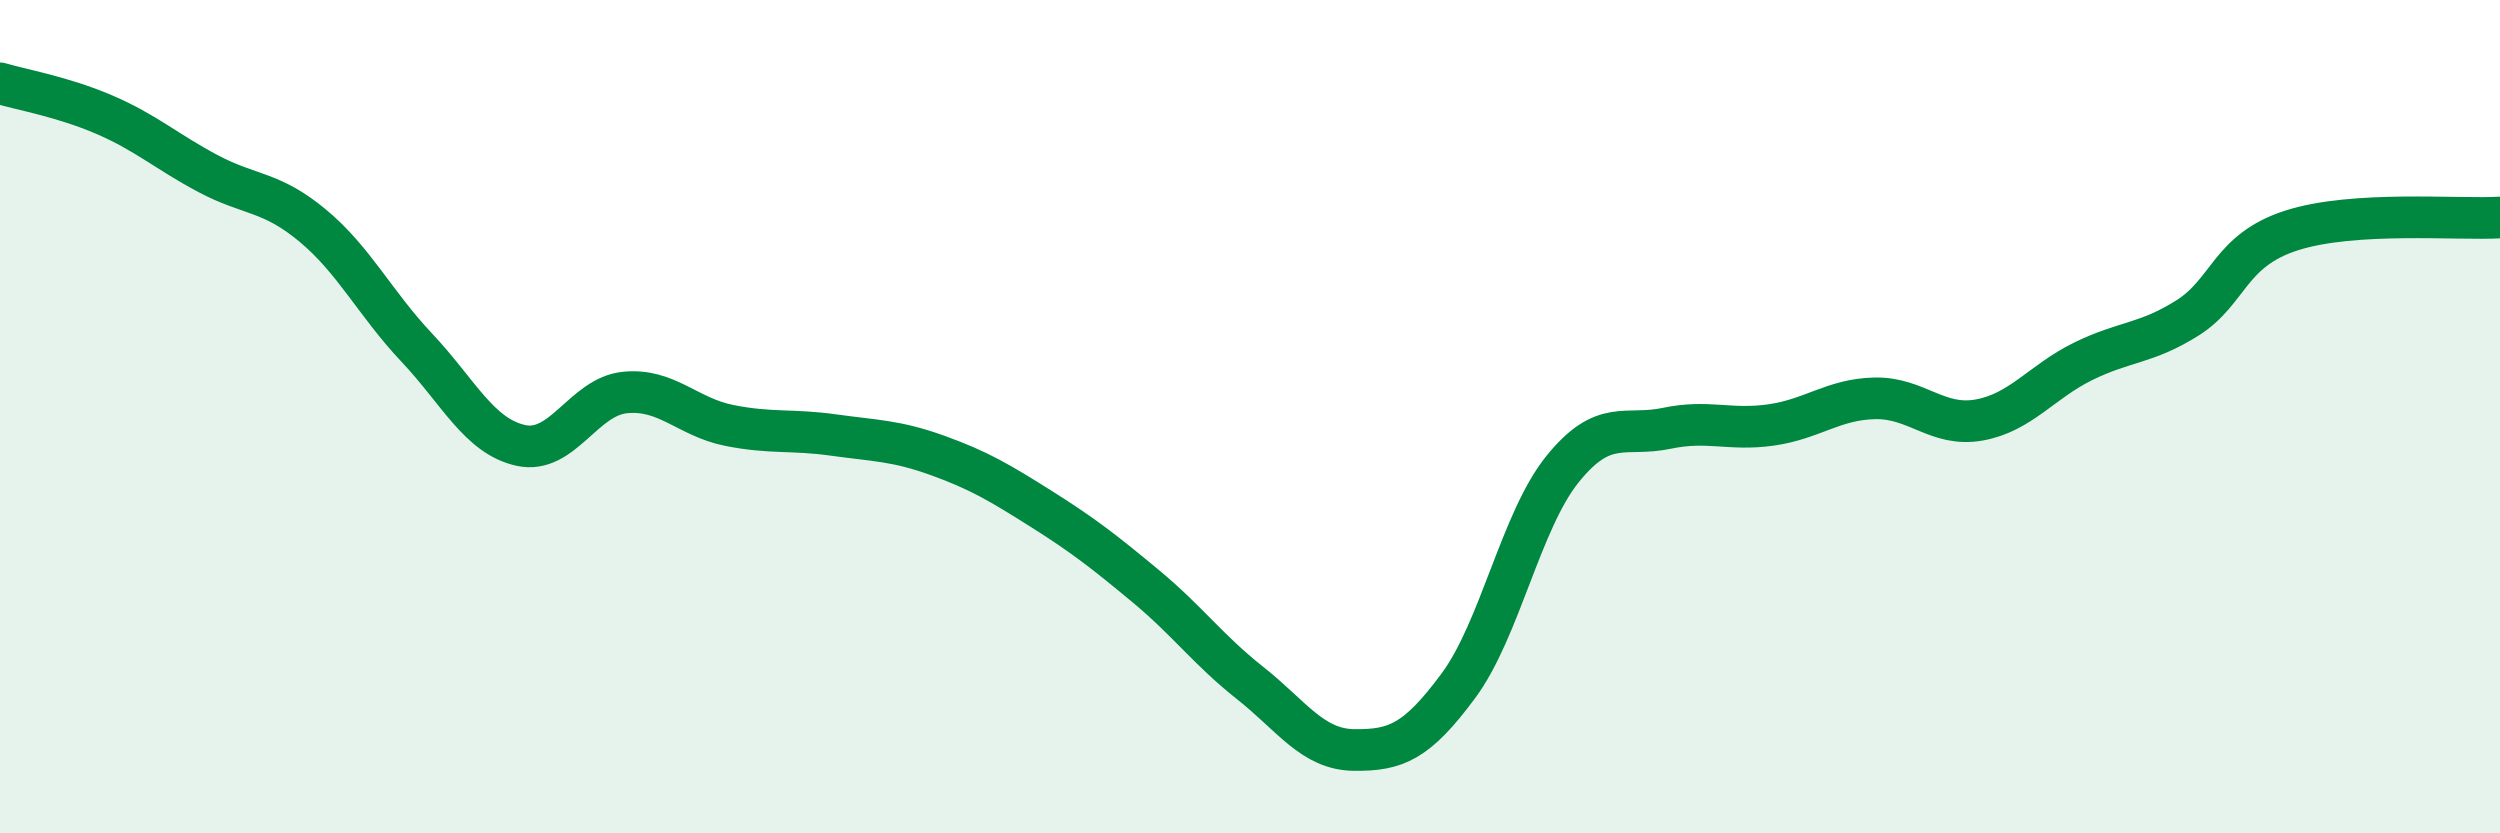 
    <svg width="60" height="20" viewBox="0 0 60 20" xmlns="http://www.w3.org/2000/svg">
      <path
        d="M 0,2 C 0.5,2.15 1.5,2.32 2.5,2.75 C 3.5,3.18 4,3.64 5,4.17 C 6,4.7 6.5,4.58 7.5,5.41 C 8.5,6.24 9,7.28 10,8.34 C 11,9.4 11.5,10.47 12.5,10.69 C 13.5,10.91 14,9.52 15,9.42 C 16,9.32 16.5,10.01 17.5,10.21 C 18.5,10.41 19,10.3 20,10.44 C 21,10.58 21.5,10.57 22.5,10.93 C 23.5,11.29 24,11.59 25,12.22 C 26,12.85 26.5,13.24 27.5,14.07 C 28.5,14.9 29,15.6 30,16.39 C 31,17.18 31.5,17.99 32.5,18 C 33.5,18.01 34,17.81 35,16.46 C 36,15.11 36.5,12.5 37.5,11.26 C 38.5,10.02 39,10.49 40,10.28 C 41,10.07 41.5,10.34 42.5,10.2 C 43.5,10.06 44,9.58 45,9.56 C 46,9.54 46.5,10.26 47.5,10.08 C 48.5,9.9 49,9.16 50,8.67 C 51,8.18 51.5,8.26 52.5,7.63 C 53.5,7 53.5,6.01 55,5.53 C 56.5,5.05 59,5.28 60,5.22L60 20L0 20Z"
        fill="#008740"
        opacity="0.1"
        stroke-linecap="round"
        stroke-linejoin="round"
      />
      <path
        d="M 0,2 C 0.5,2.15 1.5,2.32 2.5,2.75 C 3.5,3.18 4,3.64 5,4.17 C 6,4.7 6.5,4.58 7.5,5.41 C 8.5,6.24 9,7.28 10,8.34 C 11,9.4 11.5,10.47 12.5,10.69 C 13.5,10.91 14,9.52 15,9.42 C 16,9.32 16.5,10.01 17.5,10.21 C 18.5,10.41 19,10.3 20,10.44 C 21,10.58 21.5,10.57 22.5,10.93 C 23.5,11.29 24,11.59 25,12.22 C 26,12.85 26.5,13.24 27.5,14.07 C 28.5,14.9 29,15.6 30,16.39 C 31,17.18 31.5,17.99 32.5,18 C 33.5,18.01 34,17.81 35,16.46 C 36,15.11 36.5,12.5 37.5,11.26 C 38.5,10.02 39,10.49 40,10.28 C 41,10.07 41.5,10.34 42.5,10.2 C 43.5,10.06 44,9.58 45,9.56 C 46,9.54 46.5,10.26 47.5,10.08 C 48.5,9.9 49,9.16 50,8.67 C 51,8.18 51.5,8.26 52.5,7.63 C 53.5,7 53.5,6.01 55,5.53 C 56.5,5.05 59,5.28 60,5.22"
        stroke="#008740"
        stroke-width="1"
        fill="none"
        stroke-linecap="round"
        stroke-linejoin="round"
      />
    </svg>
  